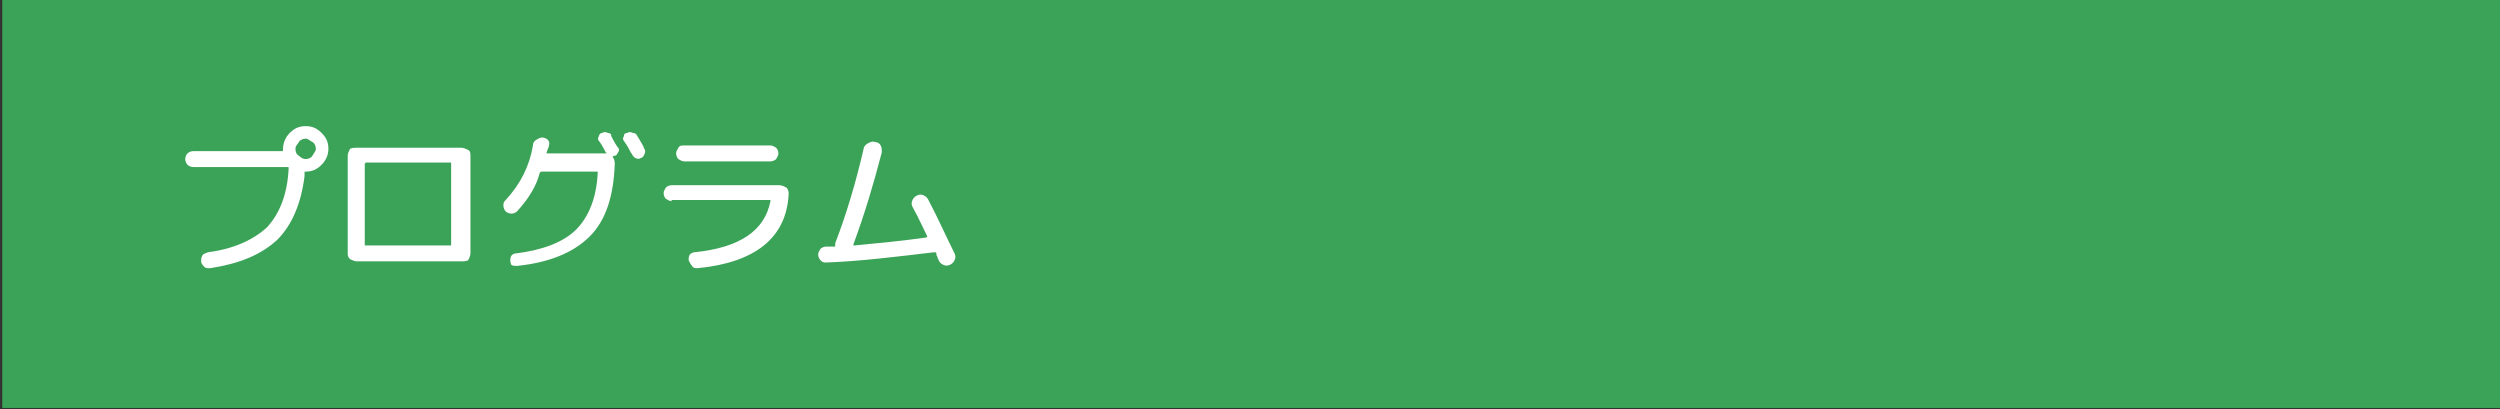 <?xml version="1.0" encoding="utf-8"?>
<!-- Generator: Adobe Illustrator 27.4.1, SVG Export Plug-In . SVG Version: 6.00 Build 0)  -->
<svg version="1.1" id="レイヤー_1" xmlns="http://www.w3.org/2000/svg" xmlns:xlink="http://www.w3.org/1999/xlink" x="0px"
	 y="0px" viewBox="0 0 220 36" style="enable-background:new 0 0 220 36;" xml:space="preserve">
<rect x="0" y="0" width="220" height="36" fill="#333333" stroke="none"/>
<style type="text/css">
	.st0{fill:#3BA358;}
	.st1{fill:#FFFFFF;}
</style>
<rect x="0.2" y="-0.1" class="st0" width="220" height="36"/>
<g>
	<g>
		<path class="st1" d="M25.5,11.7c0.4-0.4,0.8-0.6,1.4-0.6s1,0.2,1.4,0.6c0.4,0.4,0.6,0.8,0.6,1.4c0,0.5-0.2,1-0.6,1.4
			c-0.4,0.4-0.8,0.6-1.4,0.6c-0.1,0-0.1,0-0.1,0.1c0,0.1,0,0.2,0,0.3c-0.3,2.4-1.1,4.3-2.4,5.6c-1.4,1.3-3.3,2.1-5.9,2.5
			c-0.2,0-0.4,0-0.5-0.1s-0.3-0.3-0.3-0.5c0-0.2,0-0.3,0.1-0.5s0.3-0.2,0.5-0.3c2.3-0.3,4-1.1,5.2-2.2c1.1-1.2,1.8-2.9,1.9-5.2
			c0-0.1,0-0.1-0.1-0.1H17c-0.2,0-0.4-0.1-0.5-0.2c-0.1-0.1-0.2-0.3-0.2-0.5c0-0.2,0.1-0.4,0.2-0.5c0.1-0.1,0.3-0.2,0.5-0.2h7.7h0.1
			c0.1,0,0.1,0,0.1-0.1v0C24.9,12.6,25.1,12.1,25.5,11.7z M26.3,13.7c0.2,0.2,0.4,0.3,0.6,0.3s0.5-0.1,0.6-0.3s0.3-0.4,0.3-0.6
			s-0.1-0.5-0.3-0.6s-0.4-0.3-0.6-0.3s-0.5,0.1-0.6,0.3S26,12.8,26,13.1S26.1,13.6,26.3,13.7z"/>
		<path class="st1" d="M31.4,23c-0.2,0-0.4-0.1-0.6-0.2c-0.2-0.2-0.2-0.3-0.2-0.6v-8.5c0-0.2,0.1-0.4,0.2-0.6C31,13,31.2,13,31.4,13
			h9.2c0.2,0,0.4,0.1,0.6,0.2s0.2,0.3,0.2,0.6v8.5c0,0.2-0.1,0.4-0.2,0.6C41,23,40.8,23,40.6,23h-8.4H31.4z M32.1,14.4v7.1
			c0,0.1,0,0.1,0.1,0.1h7.4c0.1,0,0.1,0,0.1-0.1v-7.1c0-0.1,0-0.1-0.1-0.1h-7.4C32.2,14.3,32.1,14.4,32.1,14.4z"/>
		<path class="st1" d="M45.5,18.6c-0.1,0.1-0.3,0.2-0.5,0.2c-0.2,0-0.4-0.1-0.5-0.2c-0.1-0.1-0.2-0.3-0.2-0.5c0-0.2,0-0.3,0.2-0.5
			c1.3-1.4,2.1-3,2.4-4.8c0-0.2,0.1-0.4,0.3-0.5c0.2-0.1,0.3-0.2,0.5-0.2c0.2,0,0.4,0.1,0.5,0.2c0.1,0.1,0.2,0.3,0.1,0.5
			c0,0.1,0,0.2-0.1,0.3c0,0.1-0.1,0.3-0.1,0.3c0,0.1,0,0.1,0.1,0.1h5.2c0,0,0,0,0,0c0,0,0,0,0,0c0,0-0.1-0.1-0.1-0.1
			c-0.3-0.6-0.5-0.9-0.6-1c-0.1-0.1-0.1-0.3,0-0.4c0-0.1,0.1-0.3,0.3-0.3c0.1-0.1,0.3-0.1,0.5,0c0.2,0,0.3,0.1,0.3,0.3
			c0.3,0.6,0.5,0.9,0.6,1c0.1,0.1,0.1,0.3,0,0.4s-0.1,0.3-0.3,0.3c0,0-0.1,0-0.2,0.1c0,0,0,0,0,0c0,0,0,0,0,0
			c0.1,0.1,0.2,0.3,0.2,0.6c-0.1,2.9-0.8,5-2.2,6.4c-1.4,1.4-3.5,2.3-6.4,2.6c-0.2,0-0.4,0-0.5-0.1S45,23.2,44.9,23
			c0-0.2,0-0.3,0.1-0.5c0.1-0.1,0.2-0.2,0.4-0.2c2.4-0.3,4.2-1,5.3-2.1s1.8-2.8,1.9-5c0-0.1,0-0.1-0.1-0.1h-4.8
			c-0.1,0-0.1,0-0.2,0.1C47.2,16.4,46.5,17.5,45.5,18.6z M55.5,13.4c-0.1-0.2-0.3-0.6-0.6-1c-0.1-0.1-0.1-0.3,0-0.4
			c0-0.2,0.1-0.3,0.3-0.3c0.1-0.1,0.3-0.1,0.5,0c0.2,0,0.3,0.1,0.4,0.3c0.3,0.5,0.5,0.8,0.6,1.1c0.1,0.1,0.1,0.3,0,0.5
			c-0.1,0.2-0.2,0.3-0.3,0.3c-0.1,0.1-0.3,0.1-0.5,0S55.6,13.5,55.5,13.4z"/>
		<path class="st1" d="M59.1,17.7c-0.2,0-0.3-0.1-0.5-0.2c-0.1-0.1-0.2-0.3-0.2-0.5c0-0.2,0.1-0.3,0.2-0.5c0.1-0.1,0.3-0.2,0.5-0.2
			h9.5c0.2,0,0.4,0.1,0.6,0.2c0.2,0.2,0.2,0.4,0.2,0.6c-0.2,3.8-2.9,6-8,6.5c-0.2,0-0.4,0-0.5-0.2c-0.1-0.1-0.2-0.3-0.3-0.5
			c0-0.2,0-0.3,0.1-0.5c0.1-0.1,0.3-0.2,0.4-0.2c4-0.4,6.2-1.9,6.7-4.5c0,0,0-0.1,0-0.1c0,0-0.1,0-0.1,0H59.1z M60.2,12.8h7.6
			c0.2,0,0.3,0.1,0.5,0.2c0.1,0.1,0.2,0.3,0.2,0.5c0,0.2-0.1,0.3-0.2,0.5c-0.1,0.1-0.3,0.2-0.5,0.2h-7.6c-0.2,0-0.3-0.1-0.5-0.2
			c-0.1-0.1-0.2-0.3-0.2-0.5c0-0.2,0.1-0.3,0.2-0.5C59.8,12.8,60,12.8,60.2,12.8z"/>
		<path class="st1" d="M72.7,23.1c-0.2,0-0.3,0-0.5-0.2c-0.1-0.1-0.2-0.3-0.2-0.5s0.1-0.3,0.2-0.5c0.1-0.1,0.3-0.2,0.5-0.2
			c0.1,0,0.4,0,0.7,0c0.1,0,0.1,0,0.1-0.1c0,0,0,0,0-0.1c0,0,0,0,0-0.1c1-2.6,1.8-5.3,2.5-8.3c0-0.2,0.2-0.4,0.4-0.5
			c0.2-0.1,0.4-0.2,0.6-0.1c0.2,0,0.4,0.1,0.5,0.3c0.1,0.2,0.1,0.4,0.1,0.6c-0.7,2.7-1.5,5.4-2.5,8.1c0,0.1,0,0.1,0.1,0.1
			c2.1-0.2,4.2-0.4,6.3-0.7c0.1,0,0.1-0.1,0.1-0.1c-0.3-0.6-0.7-1.5-1.3-2.6c-0.1-0.2-0.1-0.4,0-0.6c0.1-0.2,0.2-0.3,0.4-0.4
			c0.2-0.1,0.4-0.1,0.6,0c0.2,0.1,0.3,0.2,0.4,0.4c0.8,1.5,1.5,3.1,2.3,4.7c0.1,0.2,0.1,0.4,0,0.6s-0.2,0.3-0.4,0.4
			c-0.2,0.1-0.4,0.1-0.6,0c-0.2-0.1-0.3-0.2-0.4-0.4c0-0.1-0.1-0.1-0.1-0.3c-0.1-0.1-0.1-0.2-0.1-0.3c0-0.1-0.1-0.1-0.2-0.1
			C78.8,22.6,75.6,23,72.7,23.1z"/>
	</g>
</g>
<g>
</g>
<g>
</g>
<g>
</g>
<g>
</g>
<g>
</g>
<g>
</g>
<g>
</g>
<g>
</g>
<g>
</g>
<g>
</g>
<g>
</g>
<g>
</g>
<g>
</g>
<g>
</g>
<g>
</g>
</svg>

